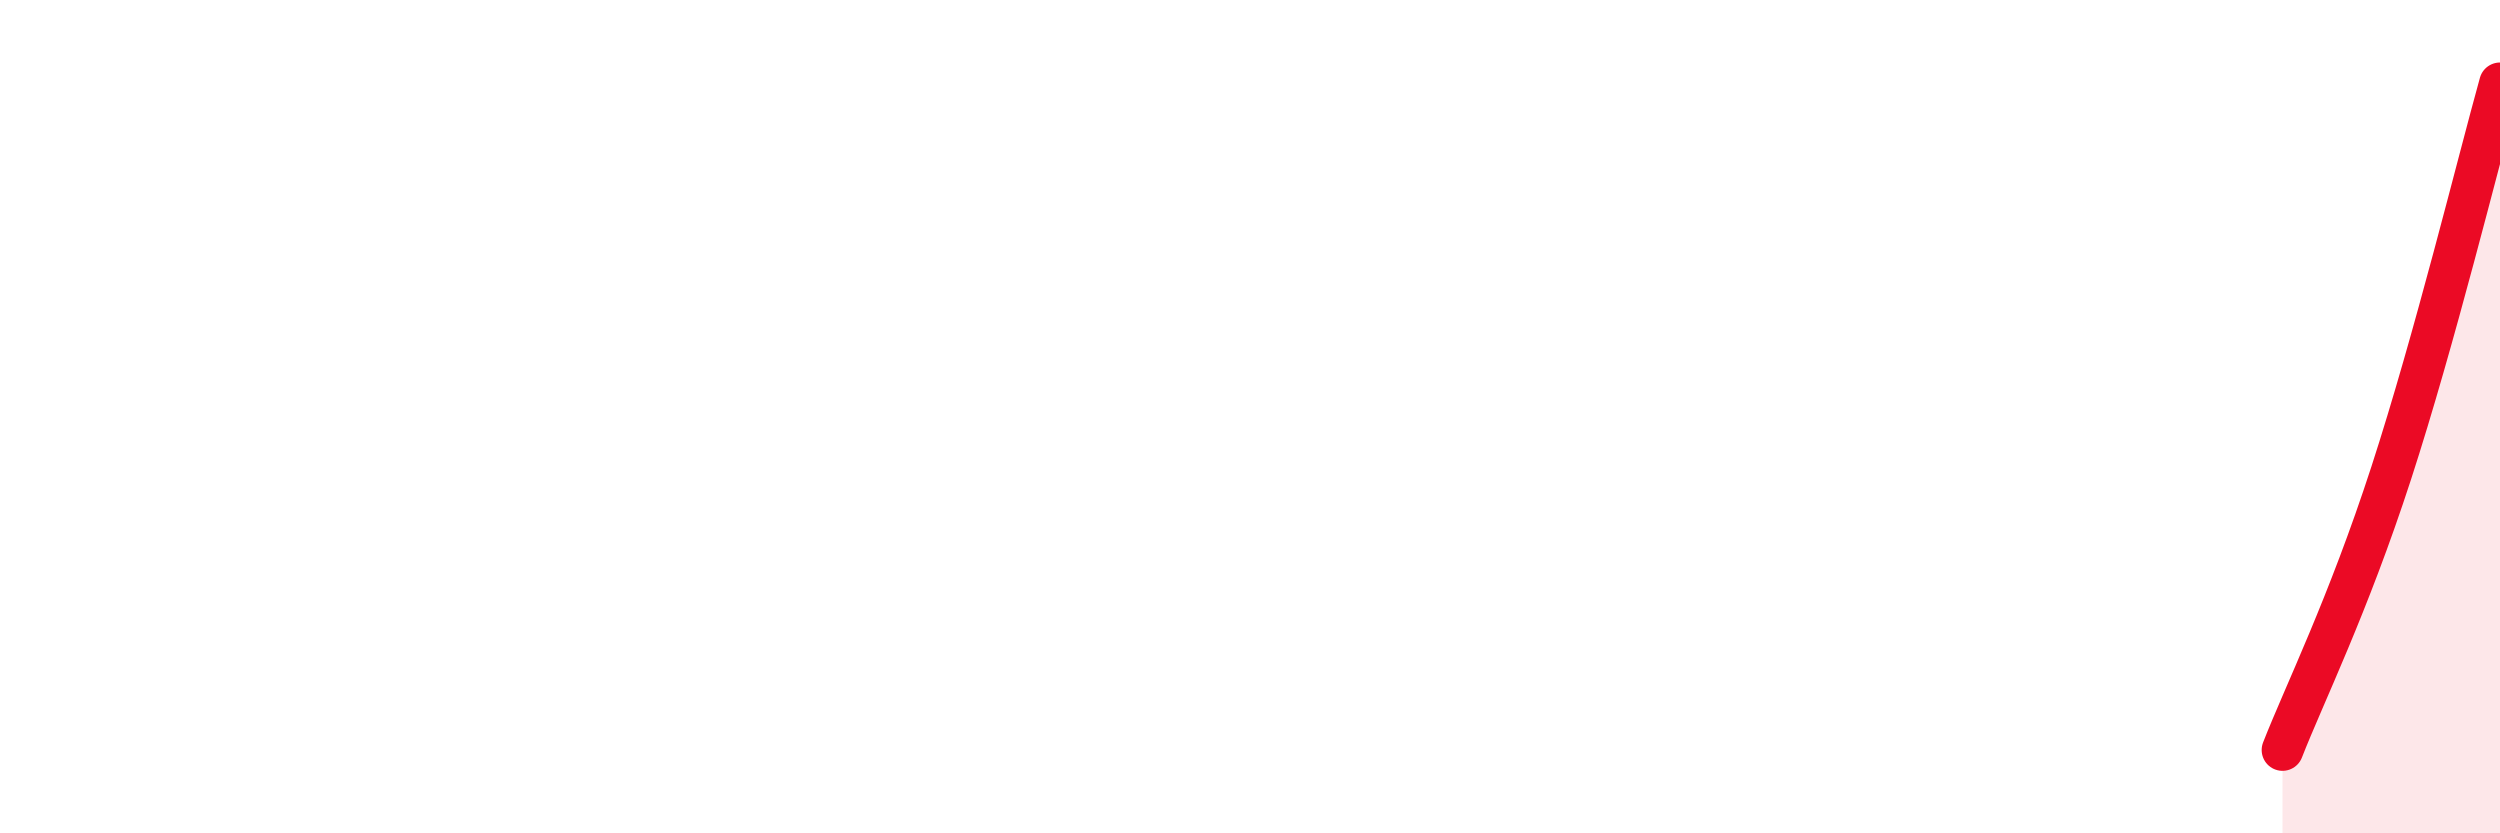 
    <svg width="60" height="20" viewBox="0 0 60 20" xmlns="http://www.w3.org/2000/svg">
      <path
        d="M 54.78,18 C 55.3,16.67 56.35,14.55 57.39,11.35 C 58.43,8.15 59.48,3.87 60,2L60 20L54.78 20Z"
        fill="#EB0A25"
        opacity="0.1"
        stroke-linecap="round"
        stroke-linejoin="round"
      />
      <path
        d="M 54.78,18 C 55.3,16.67 56.35,14.55 57.39,11.35 C 58.43,8.15 59.48,3.87 60,2"
        stroke="#EB0A25"
        stroke-width="1"
        fill="none"
        stroke-linecap="round"
        stroke-linejoin="round"
      />
    </svg>
  